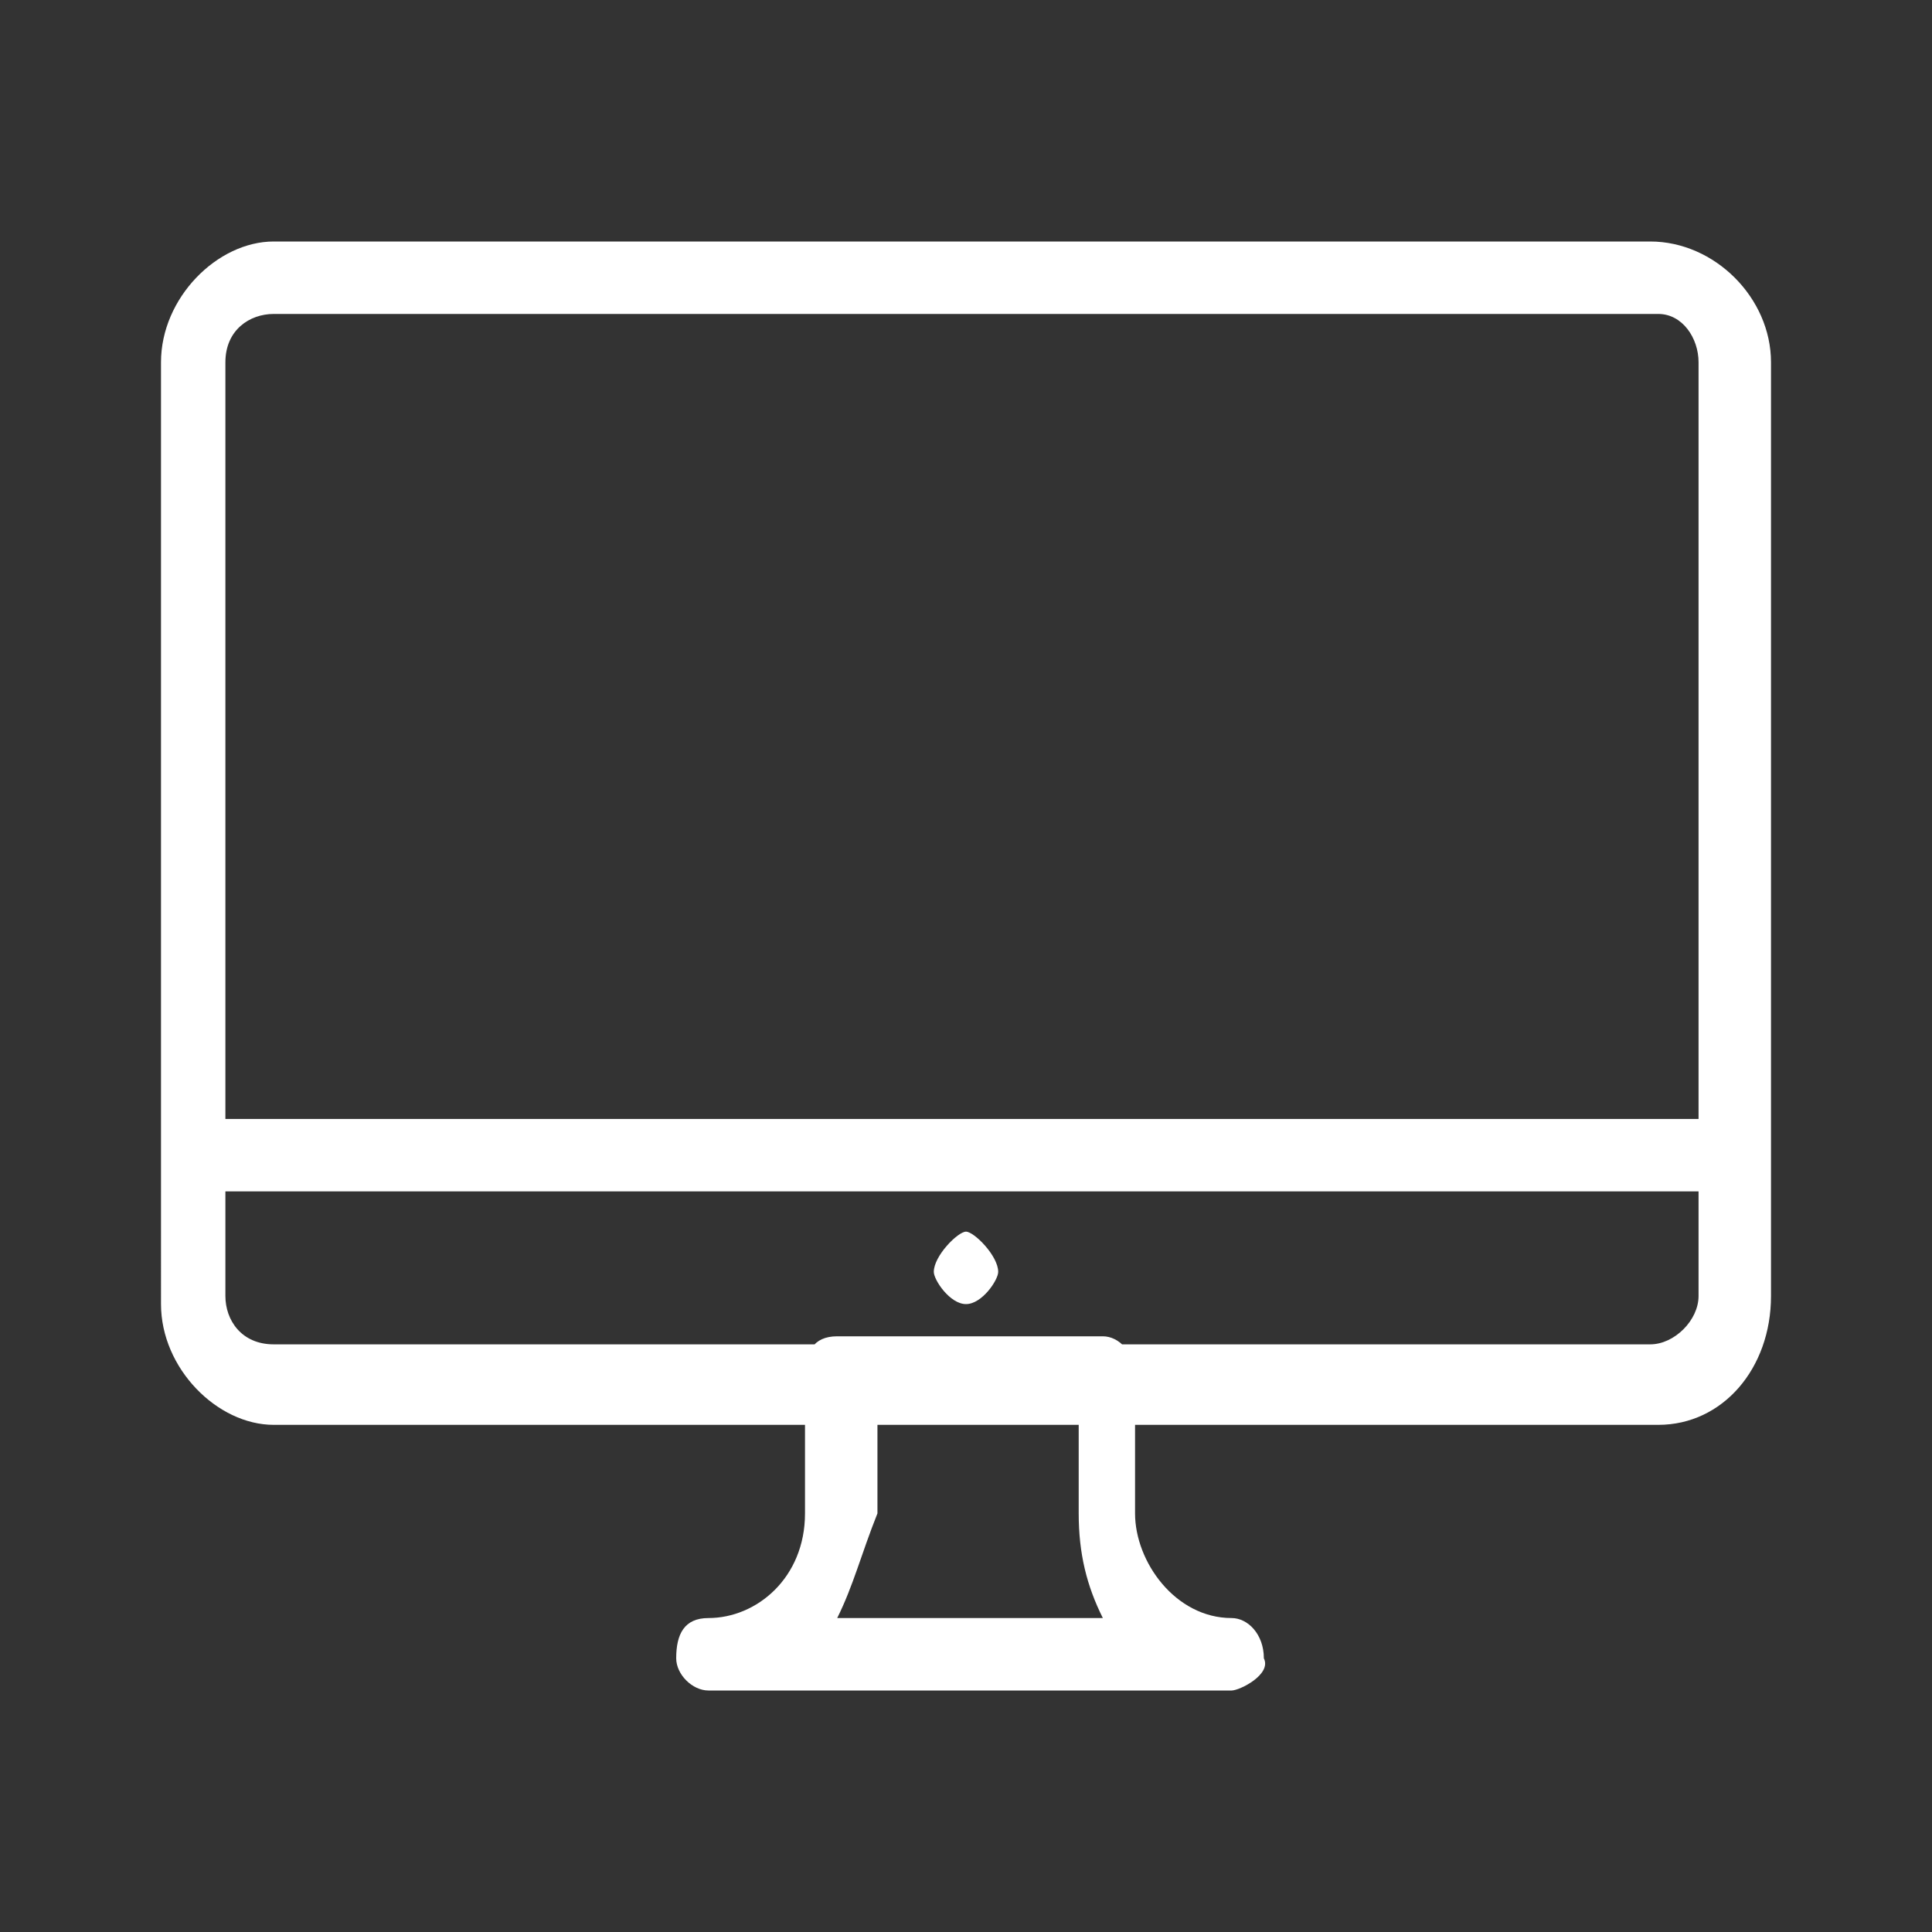 <?xml version="1.0" encoding="utf-8"?>
<!-- Generator: Adobe Illustrator 28.0.0, SVG Export Plug-In . SVG Version: 6.00 Build 0)  -->
<svg version="1.1" id="Layer_1" xmlns="http://www.w3.org/2000/svg" xmlns:xlink="http://www.w3.org/1999/xlink" x="0px" y="0px"
	 viewBox="0 0 24 24" style="enable-background:new 0 0 24 24;" xml:space="preserve">
<rect x="0" y="0" width="24" height="24" fill="#333333" stroke="none"/>
<style type="text/css">
	.st0{fill:#FFFFFF;}
</style>
<path class="st0" d="M12,16.2c-0.2,0-0.4-0.3-0.4-0.4c0-0.2,0.3-0.5,0.4-0.5c0.1,0,0.4,0.3,0.4,0.5C12.4,15.9,12.2,16.2,12,16.2z
	 M2.4,13.9h19.2v0.9H2.4L2.4,13.9z M10.4,20.1h3.3c-0.2-0.4-0.3-0.8-0.3-1.3v-1.2h-2.5v1.2C10.7,19.3,10.6,19.7,10.4,20.1L10.4,20.1
	z M15.3,21H8.8c-0.2,0-0.4-0.2-0.4-0.4c0-0.3,0.1-0.5,0.4-0.5c0.6,0,1.2-0.5,1.2-1.3v-1.7c0-0.3,0.1-0.5,0.4-0.5h3.3
	c0.2,0,0.4,0.2,0.4,0.5v1.7c0,0.6,0.5,1.3,1.2,1.3c0.2,0,0.4,0.2,0.4,0.5v0C15.8,20.8,15.4,21,15.3,21z M3.4,3.9
	c-0.3,0-0.6,0.2-0.6,0.6c0,0,0,0,0,0v11.6c0,0.3,0.2,0.6,0.6,0.6h17.1c0.3,0,0.6-0.3,0.6-0.6V4.5c0-0.3-0.2-0.6-0.5-0.6c0,0,0,0,0,0
	L3.4,3.9z M20.6,17.7H3.4c-0.7,0-1.4-0.7-1.4-1.5V4.5C2,3.7,2.7,3,3.4,3h17.1C21.3,3,22,3.7,22,4.5v11.6C22,17,21.4,17.7,20.6,17.7
	L20.6,17.7z"/>
</svg>
